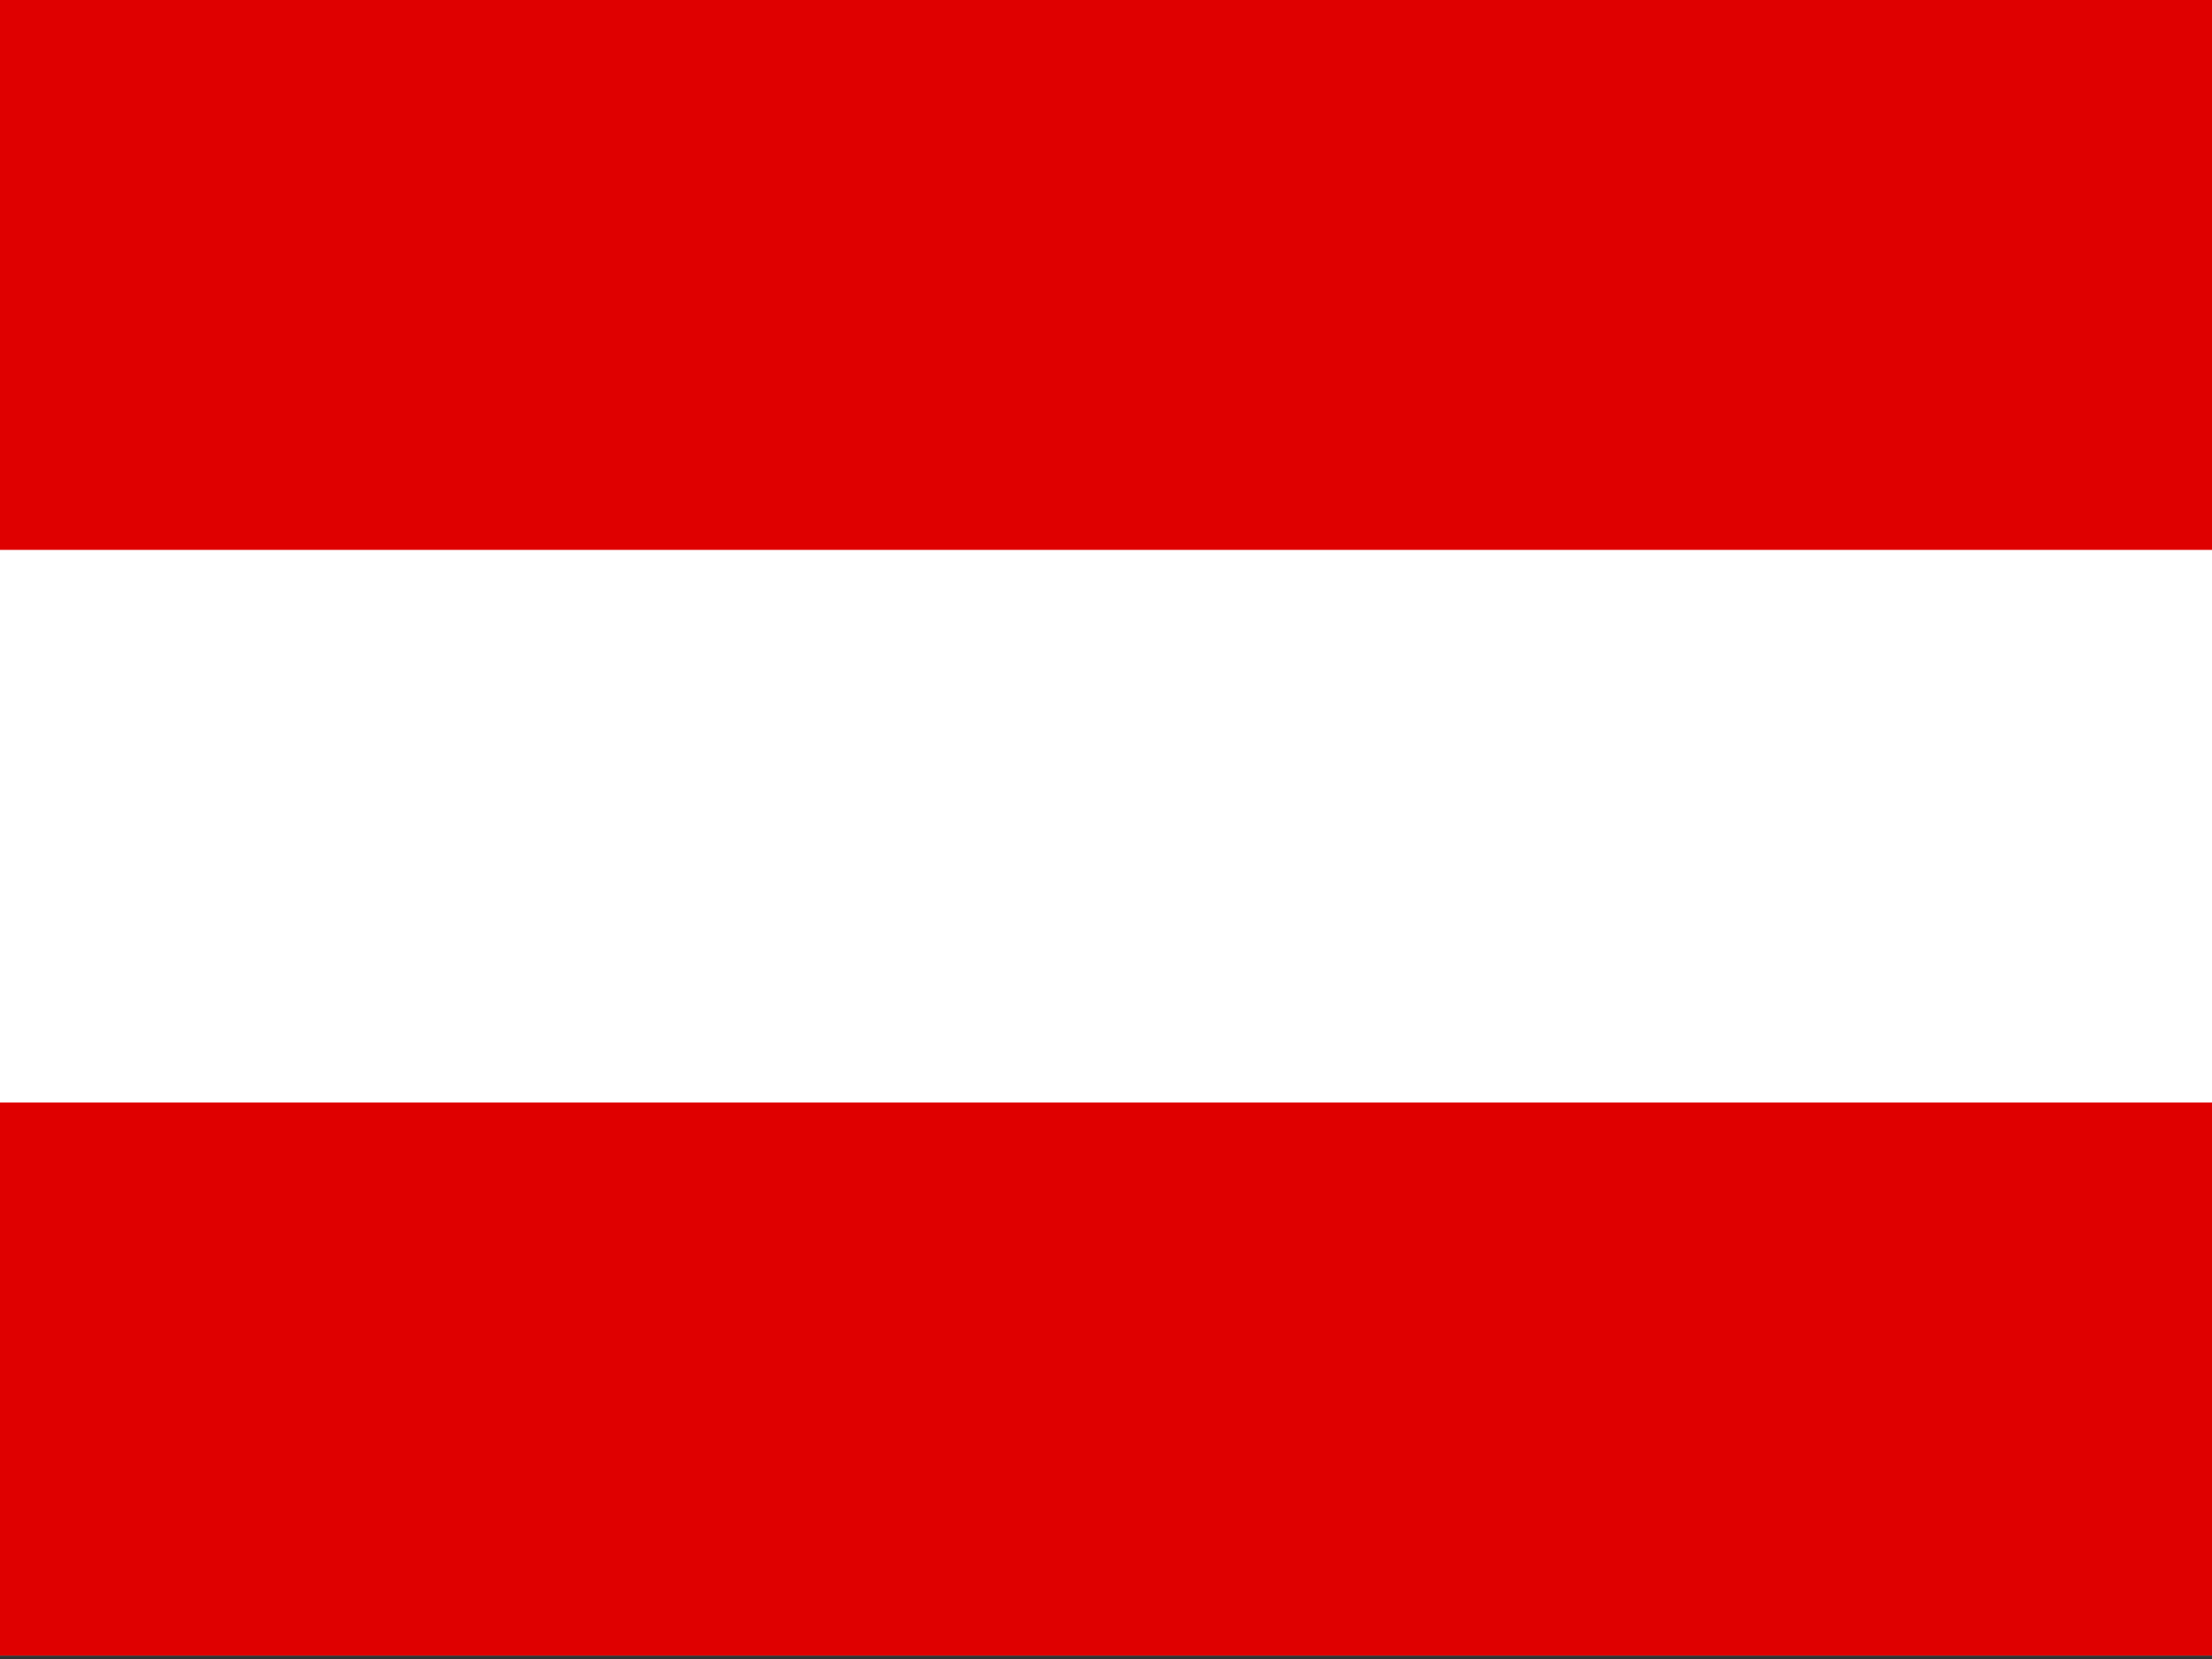 <?xml version="1.0" encoding="UTF-8" standalone="no"?><!DOCTYPE svg PUBLIC "-//W3C//DTD SVG 1.1//EN" "http://www.w3.org/Graphics/SVG/1.1/DTD/svg11.dtd"><svg width="100%" height="100%" viewBox="0 0 640 480" version="1.1" xmlns="http://www.w3.org/2000/svg" xmlns:xlink="http://www.w3.org/1999/xlink" xml:space="preserve" xmlns:serif="http://www.serif.com/" style="fill-rule:evenodd;clip-rule:evenodd;stroke-linejoin:round;stroke-miterlimit:1.414;"><rect x="0" y="0" width="640" height="480" fill="#333333" stroke="none"/><rect id="at" x="0" y="0" width="640" height="480" style="fill:none;"/><clipPath id="_clip1"><rect x="0" y="0" width="640" height="480"/></clipPath><g clip-path="url(#_clip1)"><g><rect x="0" y="-1" width="640" height="480" style="fill:#fff;"/><path d="M640,479l-640,0l0,-160l640,0l0,160Zm0,-319.9l-640,0l0,-160l640,0l0,160Z" style="fill:#df0000;"/></g></g></svg>
